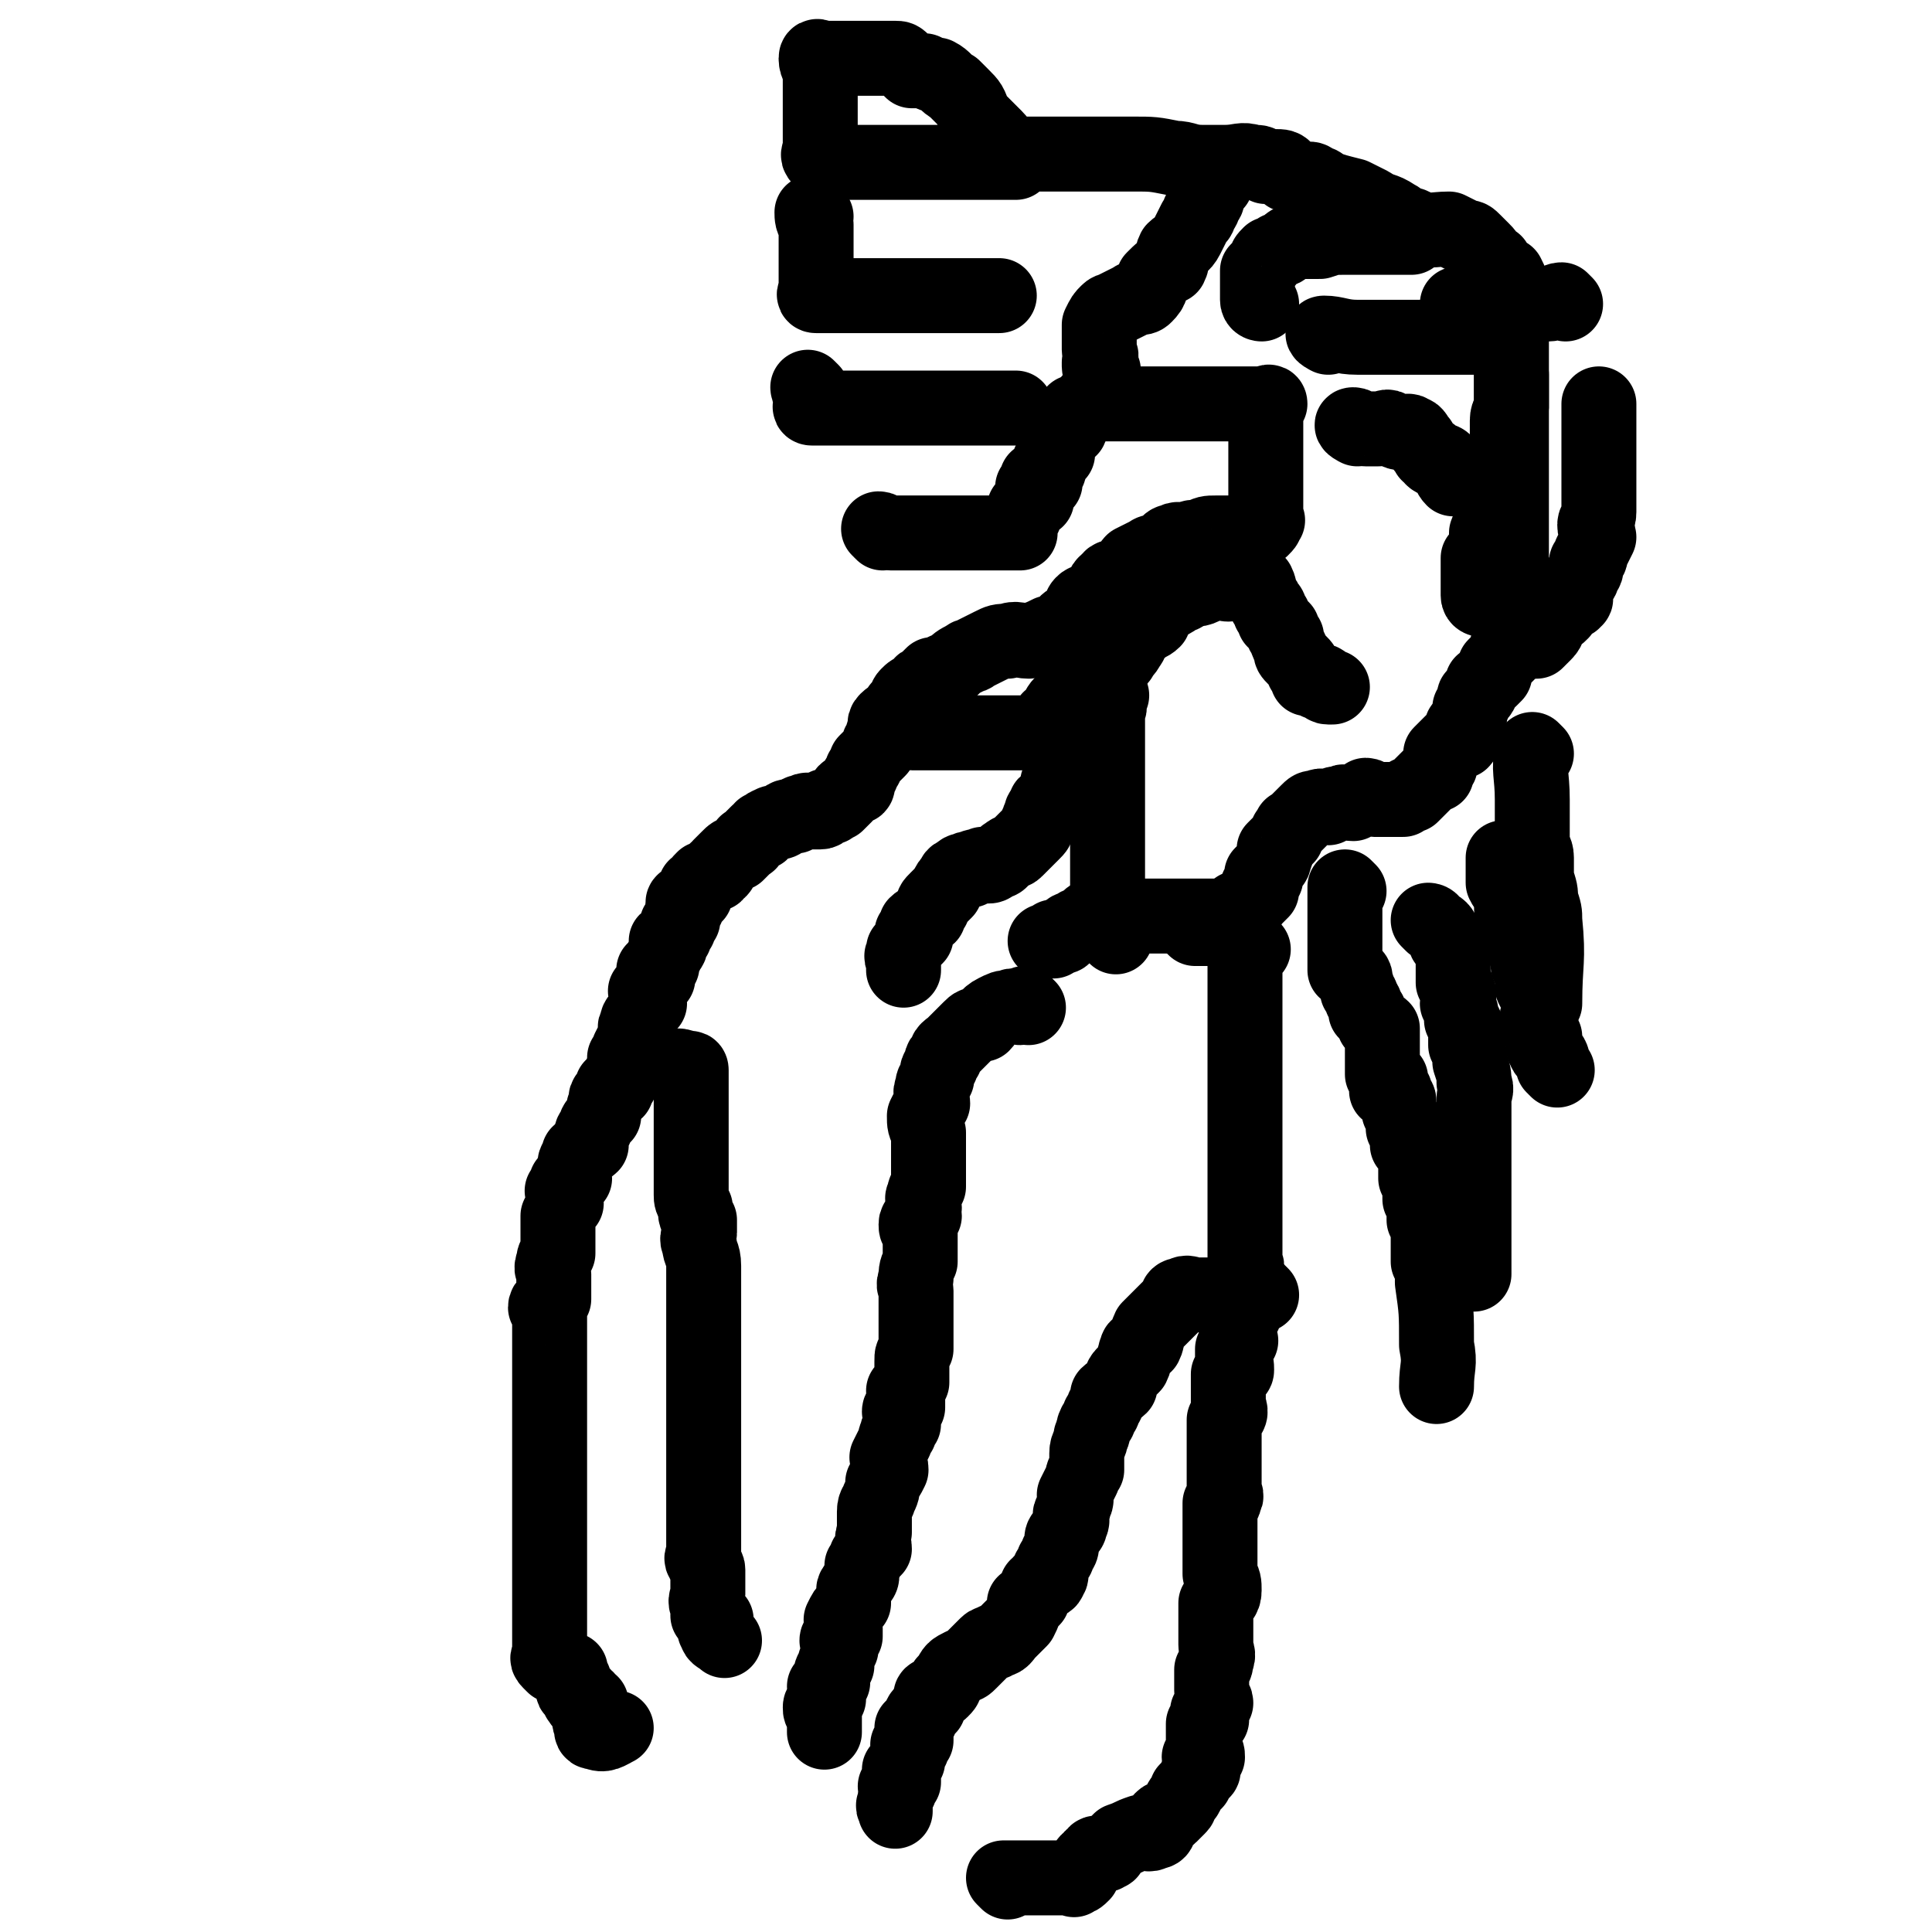 <svg viewBox='0 0 464 464' version='1.1' xmlns='http://www.w3.org/2000/svg' xmlns:xlink='http://www.w3.org/1999/xlink'><g fill='none' stroke='#000000' stroke-width='18' stroke-linecap='round' stroke-linejoin='round'><path d='M242,452c0,0 -1,-1 -1,-1 0,0 1,0 1,0 1,0 1,0 2,0 0,0 0,0 1,0 0,0 0,0 1,0 1,0 1,0 2,0 1,0 1,0 1,0 1,0 1,0 1,0 1,0 1,0 2,0 0,0 0,0 1,0 0,0 0,0 1,0 0,0 0,0 1,0 0,0 0,0 1,0 1,0 1,0 1,0 1,0 1,1 1,0 1,0 1,0 2,-1 0,-1 0,-1 1,-2 0,-1 0,-1 1,-1 0,-1 0,-1 1,-1 0,-1 0,-1 1,-1 1,0 1,1 2,0 1,0 0,-1 1,-1 1,-1 1,-1 2,-2 3,-1 2,-1 5,-2 1,0 2,1 3,0 2,0 1,-1 2,-3 1,-1 1,0 2,-1 1,-1 1,-1 2,-2 1,-1 0,-1 1,-2 1,-1 1,-1 1,-2 1,-1 1,-1 2,-2 0,-1 0,-1 1,-2 0,-1 1,0 1,-1 0,-1 -1,-2 -1,-3 1,0 2,0 2,0 0,-1 0,-1 -1,-2 0,-1 0,-1 0,-2 0,-1 0,-1 0,-2 0,-1 0,-1 0,-2 1,-1 1,0 2,-1 0,-1 -1,-1 -1,-2 1,-1 1,-1 2,-2 0,-1 -1,-1 -1,-3 0,-1 0,-1 0,-2 0,-2 0,-2 0,-3 1,-1 1,-1 1,-2 1,-2 0,-2 0,-4 0,-2 0,-2 0,-3 0,-2 0,-2 0,-4 0,-1 0,-1 0,-3 1,-1 2,-1 2,-3 0,-2 0,-2 -1,-4 0,-1 0,-1 0,-2 0,-1 0,-1 0,-3 0,-1 0,-1 0,-2 0,-1 0,-1 0,-2 0,0 0,0 0,-1 0,-1 0,-1 0,-2 0,-1 0,-1 0,-1 0,-1 0,-1 0,-2 0,-1 0,-1 0,-1 0,-1 0,-1 0,-1 1,0 1,0 1,-1 1,-1 0,-1 0,-2 0,0 0,0 0,-1 0,0 0,0 0,-1 0,0 0,0 0,-1 0,0 0,0 0,-1 0,0 0,0 0,-1 0,0 0,0 0,-1 0,-1 0,-1 0,-1 0,-1 0,-1 0,-1 0,0 0,0 0,-1 0,0 0,0 0,-1 0,0 0,0 0,-1 0,0 0,0 0,-1 0,0 0,0 0,-1 0,-2 0,-2 0,-4 1,-1 1,-1 1,-1 1,-1 0,-2 0,-3 0,-1 0,-1 0,-2 0,0 0,0 0,-1 0,-1 0,-1 0,-2 0,-1 0,-2 0,-2 1,-1 2,0 2,-1 0,-1 0,-2 -1,-3 0,-1 0,-1 0,-2 1,-1 1,-1 2,-2 0,-1 -1,-1 -1,-2 0,-1 0,-1 0,-2 0,0 0,0 0,-1 1,-1 2,-1 2,-2 0,-2 -1,-2 -1,-3 0,-1 0,-1 0,-2 0,-1 0,-1 0,-2 1,-2 1,-2 1,-3 1,-1 0,-1 0,-3 0,-1 0,-1 0,-2 0,-2 0,-2 0,-4 0,-1 0,-1 0,-2 0,-2 0,-2 0,-3 0,-3 0,-3 0,-6 0,-2 0,-2 0,-5 0,-1 0,-1 0,-3 0,-1 0,-1 0,-2 0,-2 0,-2 0,-4 0,-1 0,-1 0,-3 0,0 0,0 0,-1 0,-2 0,-2 0,-5 0,-2 0,-2 0,-4 0,-3 0,-3 0,-6 0,-3 0,-3 0,-6 0,-1 0,-1 0,-2 0,-2 0,-2 0,-4 0,-1 0,-1 0,-1 0,-2 0,-2 0,-4 0,-1 0,-1 0,-2 0,-1 0,-1 0,-1 0,-1 0,-2 0,-3 1,0 1,0 2,-1 '/><path d='M287,223c0,0 -1,-1 -1,-1 0,0 1,1 1,1 1,0 1,0 2,0 1,0 1,0 1,0 1,0 1,0 1,0 1,0 1,0 2,0 0,0 0,0 1,0 0,0 0,0 1,0 1,-1 0,-2 1,-3 0,-1 0,-1 1,-1 0,-1 0,-1 1,-1 1,-1 1,-1 1,-1 1,0 1,0 1,0 1,-1 1,-1 1,-1 1,-1 1,-1 2,-2 0,0 -1,0 -1,-1 1,-1 1,-1 2,-2 0,-1 -1,-1 -1,-1 1,-1 1,-1 2,-2 1,-1 1,-1 1,-2 1,-1 0,-1 0,-2 1,-1 1,-1 1,-1 1,-1 1,-1 2,-2 0,-1 0,-1 1,-2 0,-1 0,0 1,-1 0,0 0,0 1,-1 1,-1 1,-1 2,-2 1,-1 1,-1 2,-1 2,-1 2,0 3,0 2,-1 1,-1 3,-1 1,-1 1,0 3,0 2,-1 2,-1 3,-2 1,0 1,1 2,1 1,0 1,0 2,0 2,0 2,0 3,0 1,0 1,0 2,0 1,-1 1,-1 1,-1 1,-1 1,0 1,0 1,-1 1,-1 2,-2 0,0 0,0 1,-1 0,0 0,0 1,-1 0,0 0,0 1,-1 0,0 1,0 1,0 0,-1 0,-1 0,-1 1,-1 1,-1 1,-2 0,-1 0,-1 0,-2 1,-1 1,-1 2,-2 0,0 0,0 1,-1 0,0 0,0 0,0 0,0 0,0 1,0 1,0 1,0 1,0 1,-1 0,-2 0,-3 0,-1 1,0 1,-1 1,-1 0,-1 1,-2 0,-1 0,-1 0,-2 1,-1 1,-1 1,-2 0,-1 0,-1 1,-1 0,0 0,0 0,0 1,-1 1,-2 1,-3 1,0 1,0 2,-1 0,0 0,0 1,-1 0,-1 0,-1 0,-2 1,-1 1,-1 2,-2 0,0 0,0 1,-1 0,-1 0,-1 0,-1 0,-1 0,-1 0,-1 1,-1 1,-1 1,-2 1,0 0,0 0,-1 0,-1 0,-1 0,-2 0,-1 0,-1 0,-2 0,-1 0,-1 0,-3 0,-1 0,-1 0,-2 0,-1 0,-1 0,-2 0,-2 0,-2 0,-4 0,-1 0,-1 0,-3 0,-2 0,-2 0,-4 0,-1 0,-1 0,-3 0,-2 0,-2 0,-4 0,-2 0,-2 0,-4 0,-1 0,-1 0,-3 0,-2 0,-2 0,-3 0,-2 0,-2 0,-4 0,-1 0,-1 0,-2 0,-2 0,-2 0,-4 0,0 0,0 0,-1 0,-1 0,-1 0,-2 0,-2 0,-2 0,-3 0,-1 0,-1 0,-2 0,-2 0,-2 0,-3 0,-1 0,-1 0,-3 0,-1 0,-1 0,-2 0,-1 0,-1 0,-2 0,-1 0,-1 0,-2 0,-1 0,-1 0,-2 0,0 0,0 0,-1 0,-1 0,-1 0,-1 0,-1 0,-1 0,-1 0,-3 0,-3 0,-5 0,-2 1,-2 0,-3 0,-2 0,-2 -1,-4 -1,0 -1,1 -1,0 -1,-1 -1,-1 -2,-3 -1,0 -1,0 -2,-1 0,-1 0,-1 -1,-2 -1,-1 -1,-1 -2,-2 -1,-1 -1,-1 -2,-1 -2,-1 -2,-1 -4,-2 -4,0 -5,1 -9,-1 -2,0 -2,-1 -4,-2 -3,-2 -3,-1 -6,-3 -2,-1 -2,-1 -4,-2 -4,-1 -4,-1 -7,-2 -1,-1 -1,-1 -2,-1 -1,-1 -1,-1 -2,-1 -1,0 -1,0 -2,0 -1,0 -1,0 -2,-1 -1,0 -1,0 -1,-1 -1,-1 -1,-1 -3,-1 -1,0 -1,0 -2,0 -2,-1 -1,-1 -3,-1 -3,-1 -3,0 -7,0 -2,0 -2,0 -5,0 -4,0 -4,-1 -7,-1 -5,-1 -5,-1 -10,-1 -2,0 -2,0 -3,0 -1,0 -1,0 -3,0 -1,0 -1,0 -3,0 -1,0 -1,0 -2,0 -2,0 -2,0 -4,0 -2,0 -2,0 -3,0 -2,0 -2,0 -4,0 -1,0 -1,0 -2,0 -1,0 -1,0 -3,0 -1,0 -1,0 -2,0 0,0 0,0 -1,0 0,0 0,0 -1,0 0,0 0,0 -1,0 0,0 -1,0 -1,0 0,-1 0,-1 0,-2 1,-1 1,-1 0,-2 0,0 0,0 0,0 -3,-3 -3,-3 -5,-5 -1,-3 -1,-3 -3,-5 -1,-1 -1,-1 -2,-2 -2,-1 -2,-2 -4,-3 -1,0 -1,0 -3,-1 -1,0 -1,0 -3,0 -1,-1 -1,-1 -2,-2 -1,-1 -1,-1 -2,-1 -1,0 -1,0 -3,0 -1,0 -1,0 -2,0 -1,0 -1,0 -2,0 -1,0 -1,0 -2,0 -1,0 -1,0 -2,0 -2,0 -2,0 -3,0 -1,0 -1,0 -1,0 -1,0 -1,0 -1,0 -1,0 -1,0 -2,0 0,0 -1,-1 -1,0 0,2 1,2 1,4 0,1 0,1 0,2 0,2 0,2 0,4 0,1 0,1 0,3 0,1 0,1 0,3 0,1 0,1 0,2 0,1 0,1 0,2 0,1 0,1 0,1 0,2 -1,2 0,3 0,0 0,0 1,0 0,0 0,1 1,1 0,0 0,0 1,0 0,0 0,0 1,0 0,0 0,0 1,0 0,0 0,0 1,0 2,0 2,0 3,0 1,0 1,0 2,0 1,0 1,0 3,0 1,0 1,0 2,0 2,0 2,0 3,0 2,0 2,0 4,0 1,0 1,0 3,0 2,0 2,0 3,0 2,0 2,0 4,0 1,0 1,0 2,0 1,0 1,0 3,0 1,0 1,0 2,0 1,0 1,0 2,0 0,0 0,0 1,0 0,0 0,0 1,0 1,0 1,0 1,0 1,0 1,0 1,0 0,0 0,0 1,0 '/><path d='M196,52c0,0 -1,-1 -1,-1 0,1 0,2 1,3 0,2 0,2 0,3 0,1 0,1 0,3 0,1 0,1 0,2 0,0 0,0 0,0 0,2 0,2 0,3 0,1 0,1 0,2 0,0 0,0 0,1 0,0 0,0 0,1 0,0 0,0 0,1 0,0 -1,1 0,1 0,0 0,0 1,0 1,0 1,0 1,0 1,0 1,0 1,0 0,0 0,0 1,0 0,0 0,0 1,0 0,0 0,0 1,0 0,0 0,0 1,0 1,0 1,0 1,0 1,0 1,0 2,0 1,0 1,0 1,0 1,0 1,0 3,0 0,0 0,0 1,0 1,0 1,0 2,0 1,0 1,0 2,0 2,0 2,0 4,0 1,0 1,0 2,0 2,0 2,0 4,0 1,0 1,0 3,0 1,0 1,0 3,0 1,0 1,0 2,0 0,0 0,0 1,0 1,0 1,0 2,0 1,0 1,0 1,0 0,0 0,0 1,0 0,0 0,0 1,0 1,0 1,0 1,0 '/><path d='M195,94c0,0 -1,-1 -1,-1 0,0 0,1 1,2 0,0 0,0 0,1 0,1 0,1 0,1 0,0 -1,1 0,1 0,0 0,0 1,0 1,0 1,0 1,0 1,0 1,0 1,0 0,0 0,0 1,0 0,0 0,0 1,0 1,0 1,0 1,0 1,0 1,0 1,0 0,0 0,0 1,0 1,0 1,0 2,0 0,0 0,0 1,0 0,0 0,0 1,0 0,0 0,0 1,0 0,0 0,0 1,0 1,0 1,0 2,0 1,0 1,0 1,0 1,0 1,0 2,0 1,0 1,0 2,0 1,0 1,0 2,0 1,0 1,0 2,0 2,0 2,0 4,0 1,0 1,0 2,0 1,0 1,0 2,0 1,0 1,0 2,0 1,0 1,0 3,0 0,0 0,0 1,0 0,0 0,0 1,0 1,0 1,0 2,0 1,0 1,0 1,0 0,0 0,0 1,0 0,0 0,0 1,0 0,0 0,0 1,0 0,0 0,0 1,0 1,0 1,0 1,0 0,0 0,0 1,0 '/><path d='M212,128c0,0 -1,-1 -1,-1 1,0 1,1 3,1 1,0 1,0 2,0 1,0 1,0 2,0 2,0 2,0 4,0 2,0 2,0 3,0 2,0 2,0 3,0 2,0 2,0 3,0 1,0 1,0 3,0 0,0 0,0 1,0 1,0 1,0 2,0 1,0 1,0 1,0 1,0 1,0 2,0 1,0 1,0 1,0 1,0 1,0 1,0 1,0 1,0 1,0 0,0 0,0 1,0 0,0 0,0 1,0 0,-1 -1,-1 -1,-2 1,-1 1,-1 2,-2 0,-1 0,-1 0,-2 1,-1 1,-1 1,-1 1,-1 1,-1 2,-1 0,-1 -1,-2 -1,-3 1,0 2,0 2,-1 0,0 -1,-1 -1,-1 1,0 1,1 2,1 0,-1 0,-1 0,-2 1,-1 1,-1 1,-2 1,-1 0,-1 0,-1 1,-1 1,-1 2,-2 0,-1 -1,-1 -1,-1 0,-1 0,-1 0,-2 0,-1 0,-1 0,-2 1,-1 1,0 2,0 0,-1 -1,-1 -1,-1 1,-1 1,0 2,0 0,0 1,0 1,0 1,-2 0,-2 1,-4 '/><path d='M265,89c0,0 -1,0 -1,-1 0,0 0,0 0,-1 1,-2 0,-2 0,-3 0,-2 0,-2 0,-4 0,-1 0,-1 0,-2 1,-2 1,-2 2,-3 1,-1 1,0 2,-1 2,-1 2,-1 4,-2 1,-1 2,0 3,-1 2,-2 1,-2 2,-4 2,-2 2,-2 4,-3 1,-2 0,-2 1,-4 1,-1 2,-1 3,-3 1,-2 1,-2 2,-4 1,-1 1,-1 1,-2 1,-1 1,-1 1,-2 1,-1 1,-1 1,-2 1,-2 1,-2 2,-3 0,0 -1,0 -1,0 0,-1 0,-1 0,-1 '/><path d='M303,73c0,0 -1,0 -1,-1 0,-1 0,-1 0,-2 0,-1 0,-1 0,-2 0,-1 0,-1 0,-3 1,-1 1,-1 2,-2 0,-1 0,-1 1,-2 1,0 1,0 2,-1 1,0 1,0 2,-1 1,-1 1,-1 3,-1 2,0 3,0 5,0 3,-1 3,-1 6,-1 3,0 3,0 5,0 1,0 1,0 3,0 1,0 1,0 2,0 1,0 1,0 2,0 1,0 1,0 2,0 1,0 1,0 1,0 0,0 0,0 1,0 '/><path d='M263,97c0,0 -1,-1 -1,-1 1,0 2,1 3,1 2,0 2,0 5,0 2,0 2,0 4,0 2,0 2,0 4,0 2,0 2,0 4,0 2,0 2,0 3,0 2,0 2,0 4,0 1,0 1,0 3,0 1,0 1,0 2,0 1,0 1,0 2,0 1,0 1,0 1,0 1,0 1,0 2,0 1,0 1,0 2,0 0,0 0,0 1,0 0,0 0,0 1,0 0,0 0,0 1,0 0,0 1,-1 1,0 0,0 -1,1 -1,2 0,0 0,0 0,1 0,1 0,1 0,1 0,1 0,1 0,1 0,1 0,1 0,1 0,1 0,1 0,3 0,0 0,0 0,1 0,0 0,0 0,1 0,1 0,1 0,2 0,1 0,1 0,1 0,1 0,1 0,1 0,1 0,1 0,1 0,0 0,0 0,1 0,1 0,1 0,1 0,1 0,1 0,1 0,1 0,1 0,1 0,1 0,1 0,2 0,1 0,1 0,2 0,0 0,0 0,1 0,1 0,1 0,2 0,1 1,1 0,1 0,1 0,1 -1,2 0,0 0,0 -1,0 0,0 0,0 -1,0 0,0 0,0 -1,0 0,0 0,1 -1,1 -1,0 -1,0 -2,0 -1,0 -1,0 -2,0 -2,0 -2,0 -3,0 -2,0 -2,0 -4,1 -2,0 -2,0 -3,1 -2,0 -2,-1 -3,0 -2,0 -1,1 -3,2 -1,1 -2,0 -3,1 -2,1 -2,1 -4,2 -1,1 0,2 -2,3 0,0 0,0 -1,0 -2,1 -2,0 -3,2 -1,0 -1,1 -1,2 -1,1 -1,1 -3,2 -1,1 -1,0 -2,1 -1,1 0,2 -1,4 -1,0 -1,-1 -2,0 -2,1 -1,2 -2,2 -1,1 -1,1 -3,1 -2,1 -2,1 -5,2 -2,0 -3,-1 -5,0 -2,0 -2,0 -4,1 -2,1 -2,1 -4,2 -1,1 -1,0 -2,1 -2,1 -2,1 -4,3 -1,0 -1,0 -1,0 -2,1 -2,1 -3,1 -1,1 -1,1 -2,2 -1,0 -1,1 -2,2 -1,0 -1,0 -2,1 -1,1 0,2 -2,3 -1,2 -2,2 -3,3 -1,1 0,1 0,2 -1,1 -1,1 -1,2 -1,2 -1,1 -1,3 -1,1 -1,1 -2,2 0,0 0,0 -1,1 0,1 0,1 -1,2 0,1 0,1 -1,2 0,1 0,1 0,1 0,1 0,1 -1,1 -1,1 -1,0 -1,1 -1,0 -1,0 -1,1 -1,1 -1,1 -2,2 0,0 0,-1 -1,0 0,0 0,1 -1,1 0,0 -1,-1 -1,0 0,0 0,1 -1,1 -1,0 -1,0 -2,0 -1,0 -1,-1 -2,0 -1,0 -1,0 -2,1 -2,0 -2,0 -3,1 -1,1 -2,0 -3,1 -1,0 -1,1 -2,1 0,1 0,1 -1,1 -1,1 -1,1 -2,2 0,1 -1,0 -1,1 -1,1 -1,1 -2,2 -1,0 -1,0 -2,1 0,0 0,0 -1,1 0,0 0,0 -1,1 0,1 0,1 -1,1 0,1 0,1 -1,1 -1,1 -1,1 -2,1 -1,1 -1,1 -1,2 -1,0 -1,0 -1,0 0,1 0,1 0,2 -1,1 -1,0 -2,1 0,1 -1,0 -1,1 0,1 1,1 1,1 -1,1 -1,1 -1,2 -1,1 0,1 0,1 -1,1 -1,0 -1,1 -1,0 0,0 0,1 -1,1 -1,1 -1,2 -1,1 -1,0 -2,1 0,0 1,1 1,1 0,1 -1,1 -1,1 0,1 0,1 0,1 -1,1 -1,1 -1,2 -1,0 0,0 0,1 -1,0 -1,0 -2,1 0,0 1,0 1,1 0,1 0,1 0,1 -1,1 -1,1 -2,2 0,1 -1,1 -1,1 0,1 1,1 1,3 -1,1 -1,1 -2,3 -1,1 -1,1 -1,2 -1,1 0,1 0,2 0,0 0,1 0,1 -1,1 -1,1 -2,3 0,1 0,1 -1,2 0,0 0,0 0,1 0,1 0,1 0,2 -1,1 -1,1 -1,2 -1,0 0,0 0,1 -1,0 -1,0 -2,1 0,0 1,0 1,1 -1,1 -1,0 -2,1 -1,1 0,1 -1,3 0,1 0,1 0,2 -1,1 -1,1 -1,1 -1,1 -1,1 -1,2 -1,1 -1,1 -1,2 -1,1 0,1 0,2 -1,1 -1,0 -2,1 0,1 0,1 -1,1 0,1 0,1 0,1 -1,1 -1,1 -1,3 -1,1 0,1 0,2 -1,0 -1,0 -2,1 0,1 0,1 -1,2 0,1 1,1 1,3 -1,1 -1,1 -2,3 0,1 0,1 0,2 0,1 0,1 0,2 0,1 0,1 0,2 0,2 0,2 0,3 -1,1 -1,1 -1,2 -1,2 0,2 0,3 0,1 0,1 0,2 0,2 0,2 0,4 -1,1 -2,1 -2,2 0,0 1,0 1,1 0,1 0,1 0,2 0,1 0,1 0,2 0,0 0,0 0,1 0,0 0,0 0,1 0,1 0,1 0,2 0,2 0,2 0,3 0,1 0,1 0,1 0,1 0,1 0,2 0,1 0,1 0,2 0,1 0,1 0,2 0,1 0,1 0,2 0,1 0,1 0,1 0,1 0,1 0,1 0,1 0,1 0,1 0,0 0,0 0,1 0,0 0,0 0,1 0,0 0,0 0,1 0,0 0,0 0,1 0,0 0,0 0,1 0,1 0,1 0,1 0,1 0,1 0,2 0,1 0,1 0,2 0,1 0,1 0,2 0,1 0,1 0,2 0,1 0,1 0,2 0,1 0,1 0,1 0,0 0,0 0,1 0,1 0,1 0,3 0,1 0,1 0,1 0,1 0,1 0,1 0,2 0,2 0,3 0,1 0,1 0,2 0,1 0,1 0,2 0,1 0,1 0,1 0,0 0,0 0,1 0,2 0,2 0,4 0,0 0,0 0,1 0,0 0,0 0,1 0,1 0,1 0,3 0,1 0,1 0,1 0,1 0,1 0,1 0,1 0,1 0,2 0,1 0,1 0,2 0,1 0,1 0,2 0,1 0,1 0,2 0,1 0,1 0,1 0,0 0,0 0,1 0,1 0,1 0,2 0,1 0,1 0,2 0,1 0,1 0,2 0,1 -1,1 0,2 0,0 0,0 1,1 1,0 1,0 1,0 1,1 1,0 1,0 1,1 1,1 2,1 0,1 -1,1 0,2 0,0 1,0 1,1 0,0 0,0 0,1 0,0 -1,1 0,1 0,0 0,0 1,0 0,1 0,1 0,1 0,1 0,1 0,1 0,0 1,-1 1,-1 0,1 -1,2 0,2 0,0 1,-1 1,-1 1,1 0,1 1,1 0,1 0,1 0,1 0,1 0,1 0,2 0,1 -1,1 0,2 0,2 0,2 1,2 2,1 3,0 5,-1 '/><path d='M164,257c0,0 -1,-1 -1,-1 0,0 1,0 2,1 0,0 1,-1 1,0 0,1 0,1 0,3 0,1 0,1 0,2 0,0 0,0 0,1 0,1 0,1 0,2 0,1 0,1 0,3 0,1 0,1 0,2 0,1 0,1 0,2 0,2 0,2 0,3 0,2 0,2 0,3 0,1 0,1 0,2 0,0 0,0 0,1 0,1 0,1 0,3 0,1 0,1 0,3 0,0 0,0 0,0 0,1 0,1 1,3 0,2 0,2 1,3 0,1 0,1 0,3 0,1 -1,1 0,3 0,2 1,2 1,5 0,3 0,3 0,6 0,4 0,4 0,8 0,2 0,2 0,4 0,1 0,1 0,3 0,2 0,2 0,3 0,1 0,1 0,2 0,1 0,1 0,2 0,2 0,2 0,3 0,0 0,0 0,1 0,1 0,1 0,1 0,1 0,1 0,2 0,1 0,1 0,3 0,0 0,0 0,0 0,0 0,0 0,1 0,1 0,1 0,3 0,1 0,1 0,2 0,1 0,1 0,1 0,1 0,1 0,2 0,1 0,1 0,2 0,0 0,0 0,1 0,1 0,1 0,2 0,1 0,1 0,1 0,1 0,1 0,2 0,1 0,1 0,1 0,1 0,1 0,1 0,1 0,1 0,1 0,1 0,1 0,2 0,1 0,1 0,2 0,2 0,2 0,3 0,1 0,1 0,2 0,1 0,1 0,2 0,1 -1,1 0,2 0,1 1,1 1,2 0,1 0,1 0,2 0,0 0,0 0,0 0,2 0,2 0,4 0,1 -1,1 0,3 0,1 0,1 0,2 1,1 1,1 2,1 0,1 -1,2 0,3 0,1 1,1 2,2 '/><path d='M247,242c0,0 -1,-1 -1,-1 0,0 0,1 -1,1 -1,0 -1,-1 -3,0 -1,0 -1,0 -3,1 -2,1 -2,2 -3,3 -2,0 -2,0 -3,1 -1,1 -1,1 -2,2 -1,1 -1,1 -2,2 -1,1 -2,1 -2,3 -1,0 -1,1 -1,2 -1,1 -1,1 -1,3 -1,1 -1,1 -1,2 -1,2 0,2 0,4 -1,1 -1,1 -2,3 0,2 0,2 1,4 0,2 0,2 0,3 0,1 0,1 0,3 0,1 0,1 0,2 0,1 0,1 0,2 0,1 0,1 0,3 -1,1 -1,1 -1,2 -1,1 0,2 0,3 -1,1 0,1 0,2 -1,1 -2,1 -2,2 0,1 0,1 1,2 0,2 0,2 0,4 0,2 0,2 0,3 -1,2 -1,2 -1,4 -1,2 0,2 0,3 0,1 0,1 0,3 0,1 0,1 0,3 0,1 0,1 0,2 0,2 0,2 0,4 0,1 0,1 0,2 -1,2 -1,1 -1,3 0,3 0,3 0,5 -1,1 -1,1 -2,2 0,1 1,1 1,2 0,1 0,1 0,2 -1,1 -2,0 -2,1 0,1 1,1 1,3 -1,0 -1,0 -1,1 -1,1 0,1 0,1 -1,1 -1,1 -1,2 -1,2 -1,2 -2,4 0,1 1,1 1,3 -1,2 -1,2 -2,3 0,2 0,2 -1,4 0,1 -1,1 -1,3 0,1 0,1 0,2 0,2 0,2 0,3 -1,2 0,2 0,4 -1,1 -1,1 -2,2 0,1 0,1 -1,2 0,1 0,1 0,2 0,1 0,1 -1,2 0,1 -1,1 -1,2 0,2 0,2 0,3 -1,1 -1,1 -1,1 -1,1 -1,1 -2,3 0,1 1,1 1,2 0,1 0,1 0,2 -1,1 -2,0 -2,1 0,1 1,1 1,2 -1,1 -1,1 -1,3 -1,0 0,1 0,1 -1,1 -1,1 -1,1 -1,1 0,2 0,3 -1,0 -1,0 -2,1 0,0 1,0 1,1 0,1 0,1 0,2 -1,2 -2,1 -2,2 0,1 0,1 1,1 0,0 0,0 0,1 0,2 0,2 0,4 '/><path d='M303,311c0,0 -1,-1 -1,-1 0,0 0,1 -1,1 -4,0 -4,0 -8,0 -3,0 -3,0 -6,0 -1,0 -2,-1 -3,0 -2,0 -1,1 -2,2 -2,2 -2,2 -4,4 -1,1 -1,1 -2,2 -1,2 0,2 -1,4 -1,1 -2,0 -2,1 -1,2 0,2 -1,4 -1,1 -1,1 -2,2 -1,1 -1,2 -1,3 -1,1 -2,1 -3,2 0,2 0,2 -1,3 0,1 0,1 -1,2 0,1 0,1 -1,2 -1,2 0,2 -1,3 0,2 -1,2 -1,4 0,2 0,2 0,4 -1,1 -1,1 -1,2 -1,2 -1,2 -2,4 0,1 1,1 0,2 0,2 -1,2 -1,3 0,1 1,1 0,2 0,1 0,1 -1,2 -1,1 -1,1 -1,2 0,2 0,2 -1,3 0,1 0,1 -1,2 0,1 0,1 -1,2 0,1 1,1 0,2 0,1 -1,1 -2,1 0,1 0,1 -1,1 0,1 0,1 0,1 -1,1 -1,1 -1,2 -1,1 -1,1 -2,1 0,2 0,2 -1,4 0,0 0,0 -1,1 -1,1 -1,1 -2,2 -1,1 -1,2 -3,2 0,1 -1,0 -2,1 -1,1 -1,1 -2,2 -1,1 -1,1 -2,2 -1,1 -1,1 -2,1 -2,1 -2,1 -3,3 0,0 0,0 -1,1 0,1 0,1 -1,2 -1,1 -1,0 -2,1 -1,0 0,1 -1,2 0,1 0,1 0,1 -1,1 -1,1 -1,1 -1,1 -1,1 -1,2 -1,1 -1,1 -2,2 0,0 1,0 1,1 0,1 0,1 0,2 -1,1 -1,0 -2,1 0,0 1,0 1,1 -1,1 -1,1 -1,2 0,1 0,1 0,1 -1,1 -1,1 -2,2 0,1 1,1 1,2 0,0 0,0 0,1 -1,0 -1,0 -2,1 0,0 1,0 1,1 -1,1 -1,1 -1,2 0,1 0,1 0,1 -1,1 0,1 0,1 0,1 0,1 0,1 '/><path d='M324,214c0,0 -1,-1 -1,-1 0,1 0,1 0,3 0,2 0,2 0,5 0,0 0,0 0,0 0,1 0,1 0,2 0,1 0,1 0,2 0,1 0,1 0,2 0,1 0,1 0,2 0,1 0,1 0,2 0,1 0,1 0,2 1,1 1,0 2,1 1,1 0,1 1,3 0,0 0,0 0,1 1,1 1,1 1,2 1,1 1,1 1,3 1,0 1,0 1,1 1,1 1,1 1,2 1,1 1,0 2,1 0,2 0,2 0,5 0,0 0,0 0,1 0,1 0,1 0,1 0,1 0,1 0,2 0,0 0,0 0,1 0,0 0,0 0,1 1,0 1,0 2,1 0,1 -1,2 -1,3 1,0 1,0 2,0 0,0 0,1 0,1 1,1 1,1 1,2 0,1 0,1 0,2 1,2 1,1 1,3 0,0 0,0 0,1 1,1 1,1 2,2 0,1 -1,1 -1,2 1,1 1,1 2,2 0,1 0,1 0,2 0,1 0,1 0,1 0,1 0,1 0,2 0,0 0,0 0,1 1,0 1,0 2,1 0,1 -1,1 -1,2 0,1 0,1 0,1 0,0 0,1 0,1 1,1 1,1 1,2 0,1 0,1 0,1 0,1 0,1 0,2 1,0 1,-1 1,0 1,0 0,0 0,1 0,0 0,0 0,1 0,1 0,1 0,2 0,1 0,1 0,2 0,0 0,0 0,0 0,1 0,1 0,2 0,0 0,0 0,1 0,0 0,1 0,1 1,0 1,-1 2,0 0,0 -1,0 -1,1 0,1 0,1 0,2 0,0 0,0 0,1 0,0 0,0 0,1 1,7 1,7 1,15 1,5 0,5 0,10 '/><path d='M344,222c0,0 -1,-1 -1,-1 0,0 1,0 1,1 2,1 2,1 3,3 0,1 0,1 1,2 0,0 0,0 1,1 0,2 0,2 0,4 0,1 0,1 0,2 0,1 0,1 0,2 1,1 1,1 1,2 1,1 0,1 0,3 1,2 1,2 1,4 1,1 1,1 1,2 0,2 0,2 0,4 1,2 1,2 1,4 1,3 1,3 1,5 1,2 0,2 0,4 0,3 0,3 0,5 0,1 0,1 0,3 0,1 0,1 0,3 0,1 0,1 0,3 0,1 0,1 0,2 0,1 0,1 0,2 0,0 0,0 0,1 0,0 0,0 0,1 0,11 0,11 0,22 '/><path d='M362,207c0,0 -1,-1 -1,-1 0,1 0,2 0,4 0,1 0,1 0,2 1,2 1,1 2,3 0,1 0,1 0,2 0,2 0,2 1,4 0,1 0,1 1,3 1,2 1,2 1,4 1,2 1,2 1,4 1,2 1,2 1,5 1,2 1,2 2,4 0,2 -1,2 -1,5 0,1 1,1 2,3 0,2 -1,2 0,3 0,1 1,1 1,1 1,1 1,2 1,3 0,0 0,0 1,1 '/><path d='M369,181c0,0 -1,-1 -1,-1 -1,5 0,6 0,12 0,2 0,2 0,3 0,2 0,2 0,4 0,1 0,1 0,3 0,2 1,2 1,4 0,2 0,2 0,5 1,3 1,3 1,5 1,3 1,3 1,5 1,10 0,10 0,20 '/><path d='M356,144c0,0 -1,0 -1,-1 0,-2 0,-2 0,-4 0,-1 0,-1 0,-2 0,-2 0,-2 0,-3 1,-1 1,-1 2,-2 0,-2 0,-2 0,-4 1,-3 2,-3 3,-6 0,-2 1,-2 1,-5 0,-2 0,-2 0,-4 1,-3 1,-2 1,-5 1,-2 0,-2 0,-4 0,-2 0,-2 0,-3 0,-2 1,-2 1,-3 0,-2 0,-2 0,-3 0,-1 0,-1 0,-3 0,0 0,0 0,-1 0,-1 0,-1 0,-1 '/><path d='M376,73c0,0 -1,-1 -1,-1 -1,0 -2,1 -3,1 0,0 0,0 -1,0 -1,0 -1,0 -2,0 -1,0 -1,0 -2,0 -1,0 -1,0 -1,0 -1,0 -1,0 -3,0 -1,0 -1,0 -1,0 -1,0 -1,0 -2,0 -2,0 -2,0 -3,0 0,0 0,0 -1,0 -1,0 -1,0 -2,0 -1,0 -1,0 -1,0 -1,0 -1,0 -1,0 -1,0 -1,0 -1,0 -1,0 -1,0 -1,0 '/><path d='M319,81c0,0 -2,-1 -1,-1 3,0 4,1 8,1 2,0 2,0 4,0 1,0 1,0 3,0 2,0 2,0 3,0 2,0 2,0 4,0 1,0 1,0 2,0 1,0 1,0 2,0 2,0 2,0 4,0 1,0 1,0 3,0 1,0 1,0 2,0 2,0 2,0 3,0 '/><path d='M326,103c0,0 -2,-1 -1,-1 1,0 1,1 3,1 1,0 1,0 2,0 1,0 1,0 1,0 2,0 2,-1 3,0 1,0 1,1 3,1 1,0 1,-1 2,0 1,0 1,1 2,2 1,2 1,1 2,3 1,0 1,0 1,1 1,1 2,0 3,1 0,0 0,0 1,1 0,1 0,2 1,3 1,0 1,0 2,0 1,0 1,0 1,0 0,0 0,0 1,1 1,0 1,0 1,0 1,0 1,0 2,1 1,0 1,0 1,0 1,0 1,-1 2,0 1,6 1,6 2,13 '/><path d='M297,136c0,0 -1,-1 -1,-1 0,0 1,0 2,1 1,0 1,1 2,2 0,1 0,1 1,1 0,1 0,1 1,1 1,2 0,2 1,3 0,1 1,1 1,2 1,1 1,1 1,2 1,1 1,1 1,2 1,1 1,1 2,2 0,1 0,1 1,2 0,1 0,1 1,3 0,1 0,1 1,2 0,0 0,0 1,1 1,1 1,1 1,2 1,1 1,1 1,2 1,0 1,-1 1,0 1,0 1,1 2,1 0,0 0,-1 1,0 0,0 0,1 1,1 0,0 0,0 1,0 '/><path d='M297,136c0,0 -1,-1 -1,-1 0,1 0,2 0,3 0,0 0,0 0,1 0,1 1,1 0,1 -2,1 -2,-1 -5,0 -1,0 -1,0 -2,1 -2,1 -2,0 -4,1 -1,1 -1,1 -2,1 -1,1 -1,1 -3,2 -1,1 -1,1 -2,2 -1,1 -1,2 -1,2 -1,1 -2,1 -3,2 -1,1 -1,1 -2,2 -1,1 0,1 -1,2 -1,2 -1,1 -2,3 -1,0 -1,0 -1,0 -1,1 0,2 -1,3 -1,1 -1,1 -1,1 -1,1 -1,1 -1,2 -1,1 -1,1 -2,2 0,1 0,1 -1,2 0,1 0,1 -1,2 0,2 -1,2 -1,4 0,1 1,1 0,2 0,1 0,1 -1,2 -1,0 -1,0 -1,1 -1,1 0,1 -1,3 0,1 0,1 -1,2 0,1 0,1 -1,2 0,1 0,1 -1,2 0,1 0,1 -1,3 -1,1 0,1 -1,2 -1,0 -1,0 -1,1 -1,1 -1,1 -1,2 -1,1 0,1 -1,2 0,1 0,1 -1,2 0,0 0,0 -1,1 -1,1 -1,1 -2,2 -1,1 -1,1 -1,1 -1,1 -1,0 -2,1 -2,1 -1,2 -3,2 -1,1 -1,1 -2,1 -1,0 -1,-1 -1,0 -2,0 -2,0 -3,1 0,0 0,-1 -1,0 -1,0 -1,0 -2,1 -1,0 -1,1 -1,1 -1,1 -1,1 -2,3 -1,1 -1,1 -2,2 -1,1 -1,1 -1,2 -1,1 -1,1 -1,2 -1,1 -2,1 -3,2 0,1 0,1 -1,2 0,1 1,1 1,1 -1,1 -1,1 -2,2 0,1 -1,1 -1,1 0,1 0,1 0,1 -1,1 0,1 0,1 0,1 0,1 0,1 0,0 0,0 0,1 0,0 0,0 0,1 '/><path d='M218,176c0,0 -1,-1 -1,-1 0,0 1,1 2,1 1,0 1,0 2,0 2,0 2,0 5,0 1,0 1,0 3,0 2,0 2,0 4,0 1,0 1,0 3,0 1,0 1,0 2,0 1,0 1,0 2,0 1,0 1,0 2,0 1,0 1,0 2,0 1,0 1,0 1,0 1,0 1,0 1,0 1,0 1,0 2,0 0,0 0,0 1,0 0,0 0,0 1,0 0,0 1,0 1,0 1,-1 0,-2 1,-3 0,-1 1,0 1,-1 1,-1 1,-2 2,-3 1,-1 1,-1 2,-2 1,-1 1,-1 2,-2 0,-1 0,-1 1,-1 '/><path d='M267,167c0,0 -1,-1 -1,-1 0,1 0,1 0,3 1,1 0,1 0,2 0,2 0,2 0,4 0,1 0,1 0,2 0,2 0,2 0,3 0,2 0,2 0,3 0,2 0,2 0,4 0,2 0,2 0,4 0,1 0,1 0,3 0,2 0,2 0,5 0,1 0,1 0,2 0,2 0,2 0,4 0,1 0,1 0,3 0,1 0,1 0,2 0,1 0,1 0,2 0,1 0,1 0,1 0,1 0,1 0,1 0,1 0,1 0,1 1,5 1,5 2,10 '/><path d='M299,220c0,0 -1,-1 -1,-1 -1,0 -1,1 -2,1 -1,0 -1,0 -2,0 -1,0 -1,0 -2,0 -1,0 -1,0 -3,0 -1,0 -1,0 -2,0 -2,0 -2,0 -5,0 -1,0 -1,0 -3,0 -2,0 -2,0 -4,0 -2,0 -2,0 -5,0 -2,0 -2,0 -4,0 -1,0 -2,-1 -3,0 -2,0 -1,1 -3,2 -1,0 -1,0 -2,1 -1,0 -1,0 -2,1 -1,0 0,1 -1,1 -1,0 -1,0 -2,0 0,0 0,1 0,1 -1,0 -1,0 -2,0 '/><path d='M366,154c0,0 -1,-1 -1,-1 0,0 0,1 1,1 1,0 1,0 2,0 1,0 1,0 1,0 1,-1 1,-1 2,-2 1,-1 1,-2 1,-3 1,0 1,0 1,-1 1,0 1,0 2,-1 0,-1 0,-2 1,-2 1,-1 2,0 2,-1 1,0 0,-1 0,-2 0,-1 1,-1 1,-2 1,-1 1,-1 1,-2 1,-1 1,-1 1,-3 1,-1 1,-1 1,-2 1,-2 1,-2 2,-4 0,-1 -1,-1 -1,-3 0,-1 1,-1 1,-3 0,-2 0,-2 0,-3 0,-2 0,-2 0,-4 0,-1 0,-1 0,-2 0,-2 0,-2 0,-4 0,-1 0,-1 0,-2 0,-1 0,-1 0,-2 0,-1 0,-1 0,-2 0,-1 0,-1 0,-2 0,-1 0,-1 0,-2 0,-1 0,-1 0,-2 0,-1 0,-1 0,-1 '/></g>
</svg>